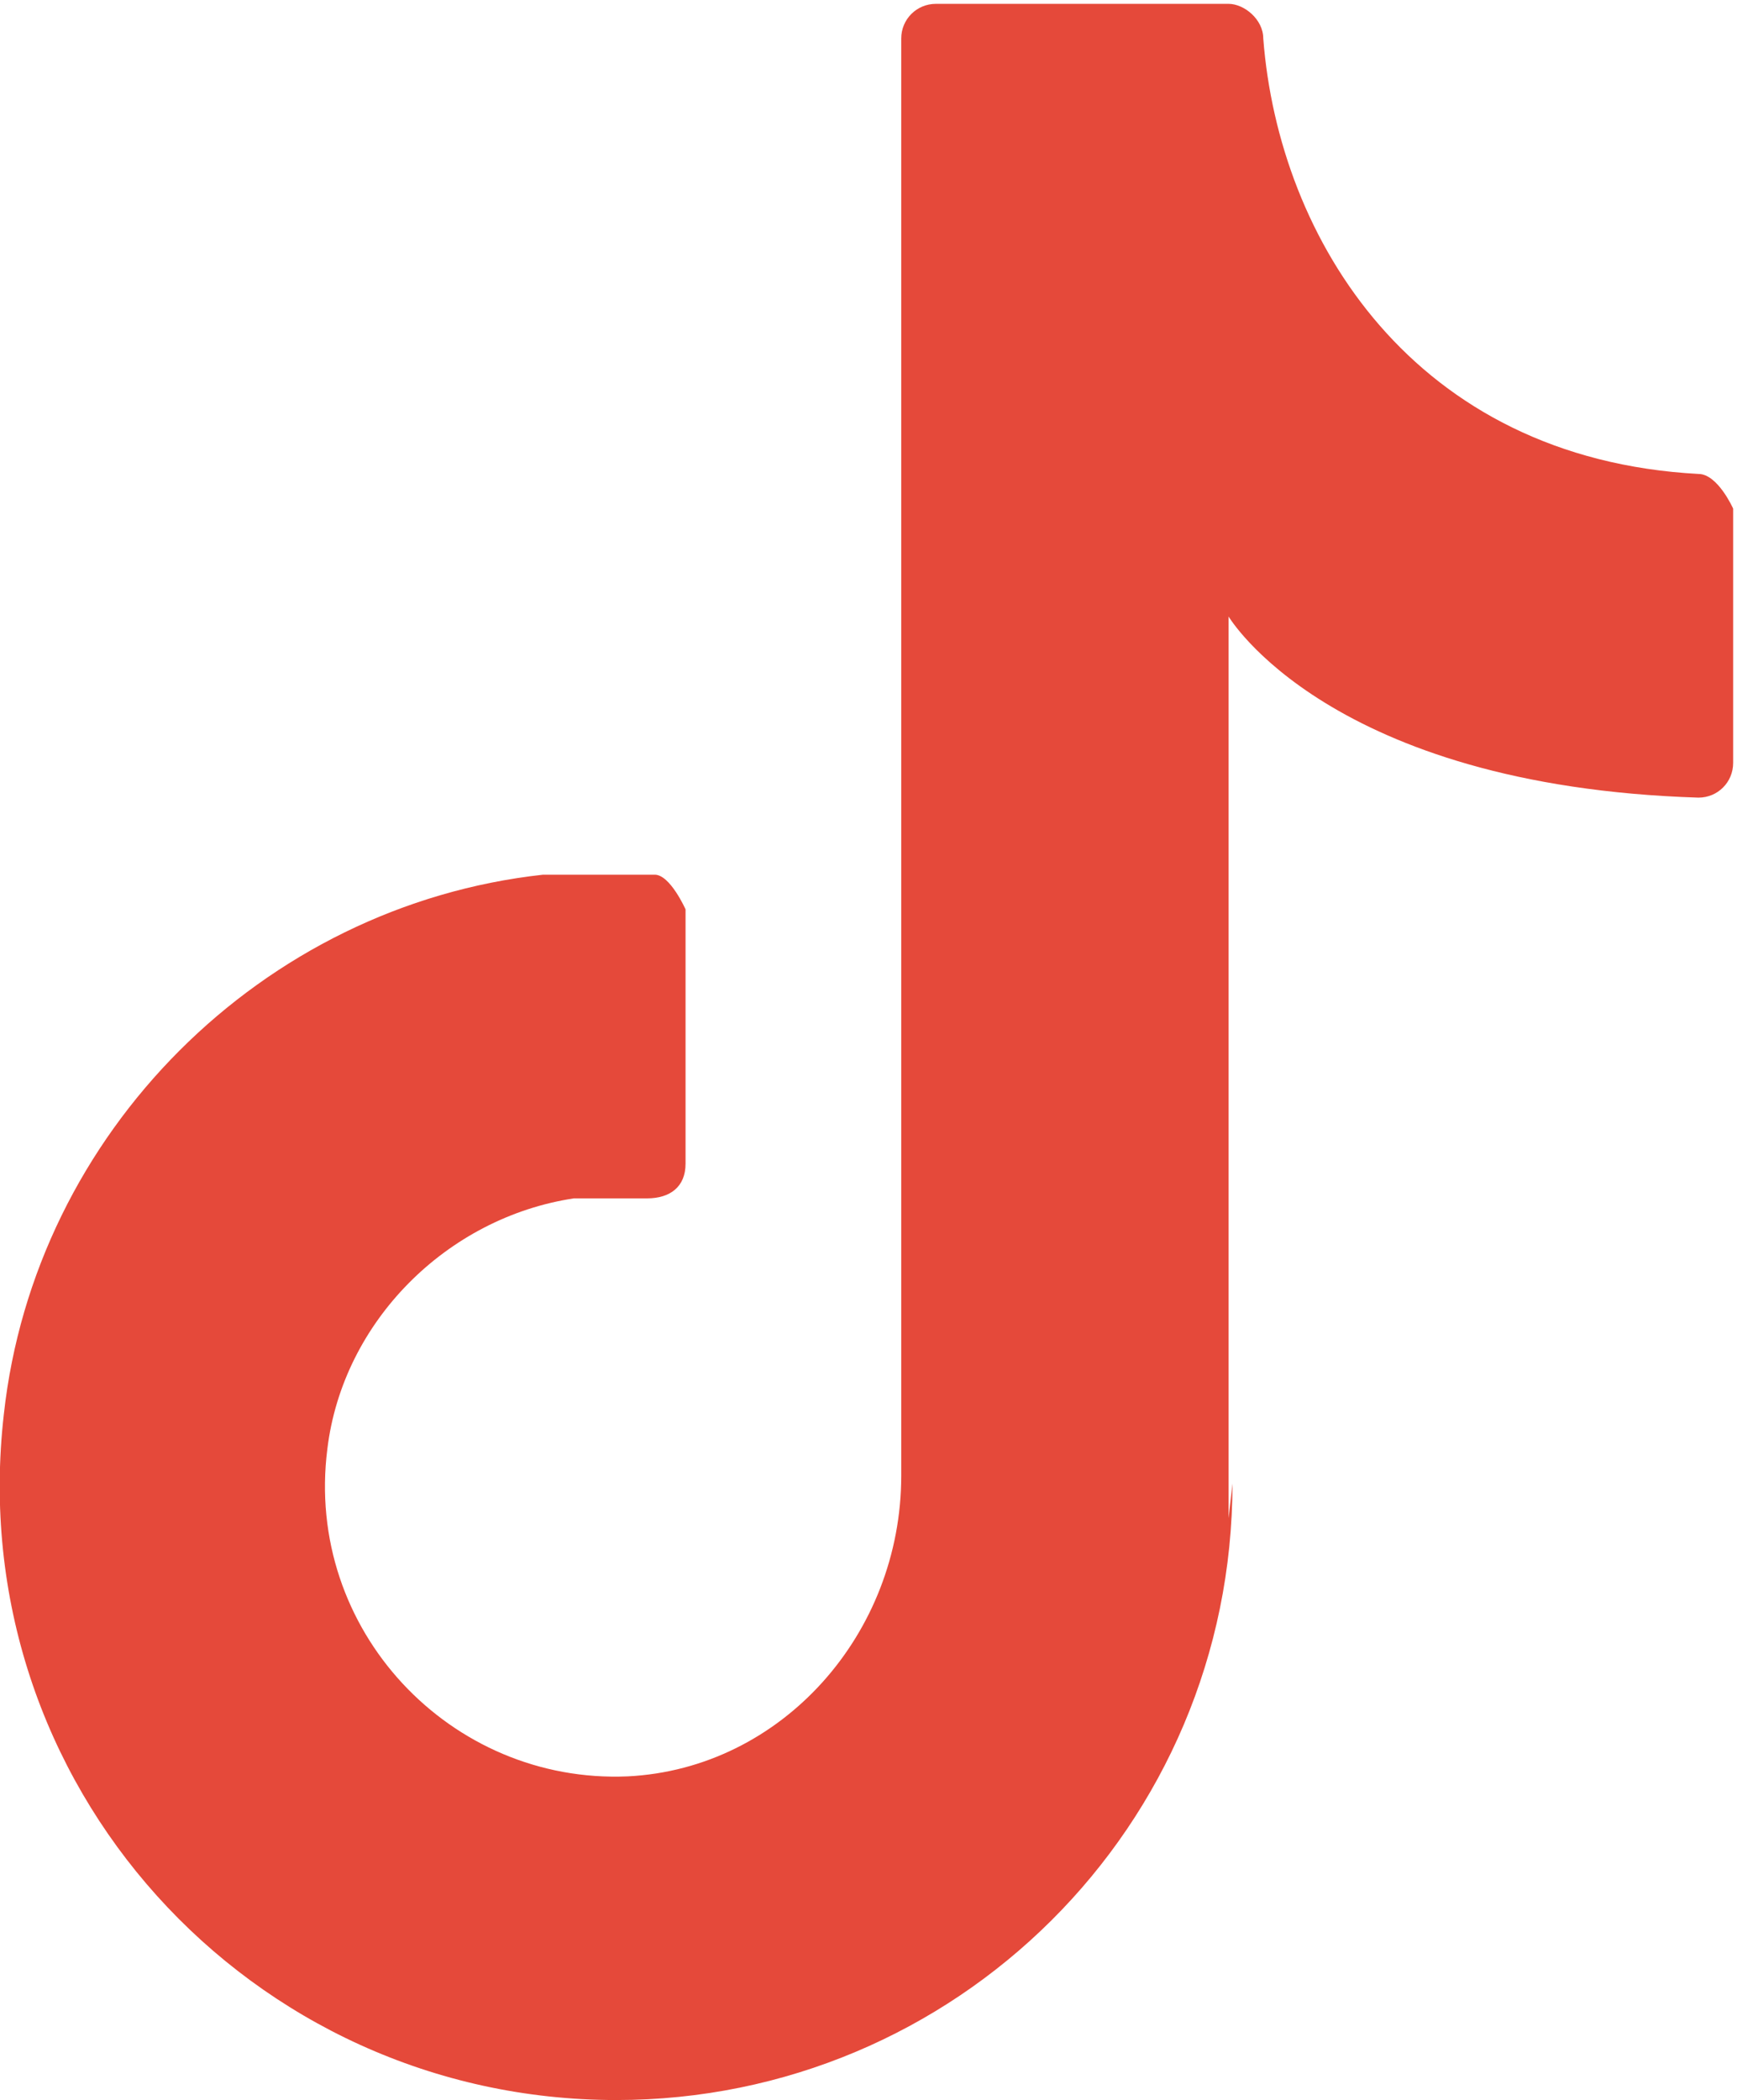 <?xml version="1.0" encoding="UTF-8"?>
<svg id="_レイヤー_2" data-name="レイヤー 2" xmlns="http://www.w3.org/2000/svg" viewBox="0 0 4.51 5.45">
  <defs>
    <style>
      .cls-1 {
        fill: #e5493a;
      }
    </style>
  </defs>
  <g id="_レイヤー_4" data-name="レイヤー 4">
    <path class="cls-1" d="M3.19,3.94V1.6s.26.44,1.22.47c.05,0,.09-.04.09-.09v-.66s-.04-.09-.09-.09c-.74-.04-1.09-.61-1.13-1.13,0-.05-.05-.09-.09-.09h-.76c-.05,0-.09.04-.09.09v3.73c0,.41-.31.76-.71.78-.46.02-.84-.38-.78-.85.04-.33.31-.6.64-.65.07,0,.13,0,.19,0,.06,0,.1-.03.1-.09v-.66s-.04-.09-.08-.09c-.09,0-.19,0-.29,0C.68,2.35.09,2.94.01,3.67c-.11.96.64,1.78,1.59,1.78.88,0,1.6-.71,1.6-1.6"/>
  </g>
</svg>